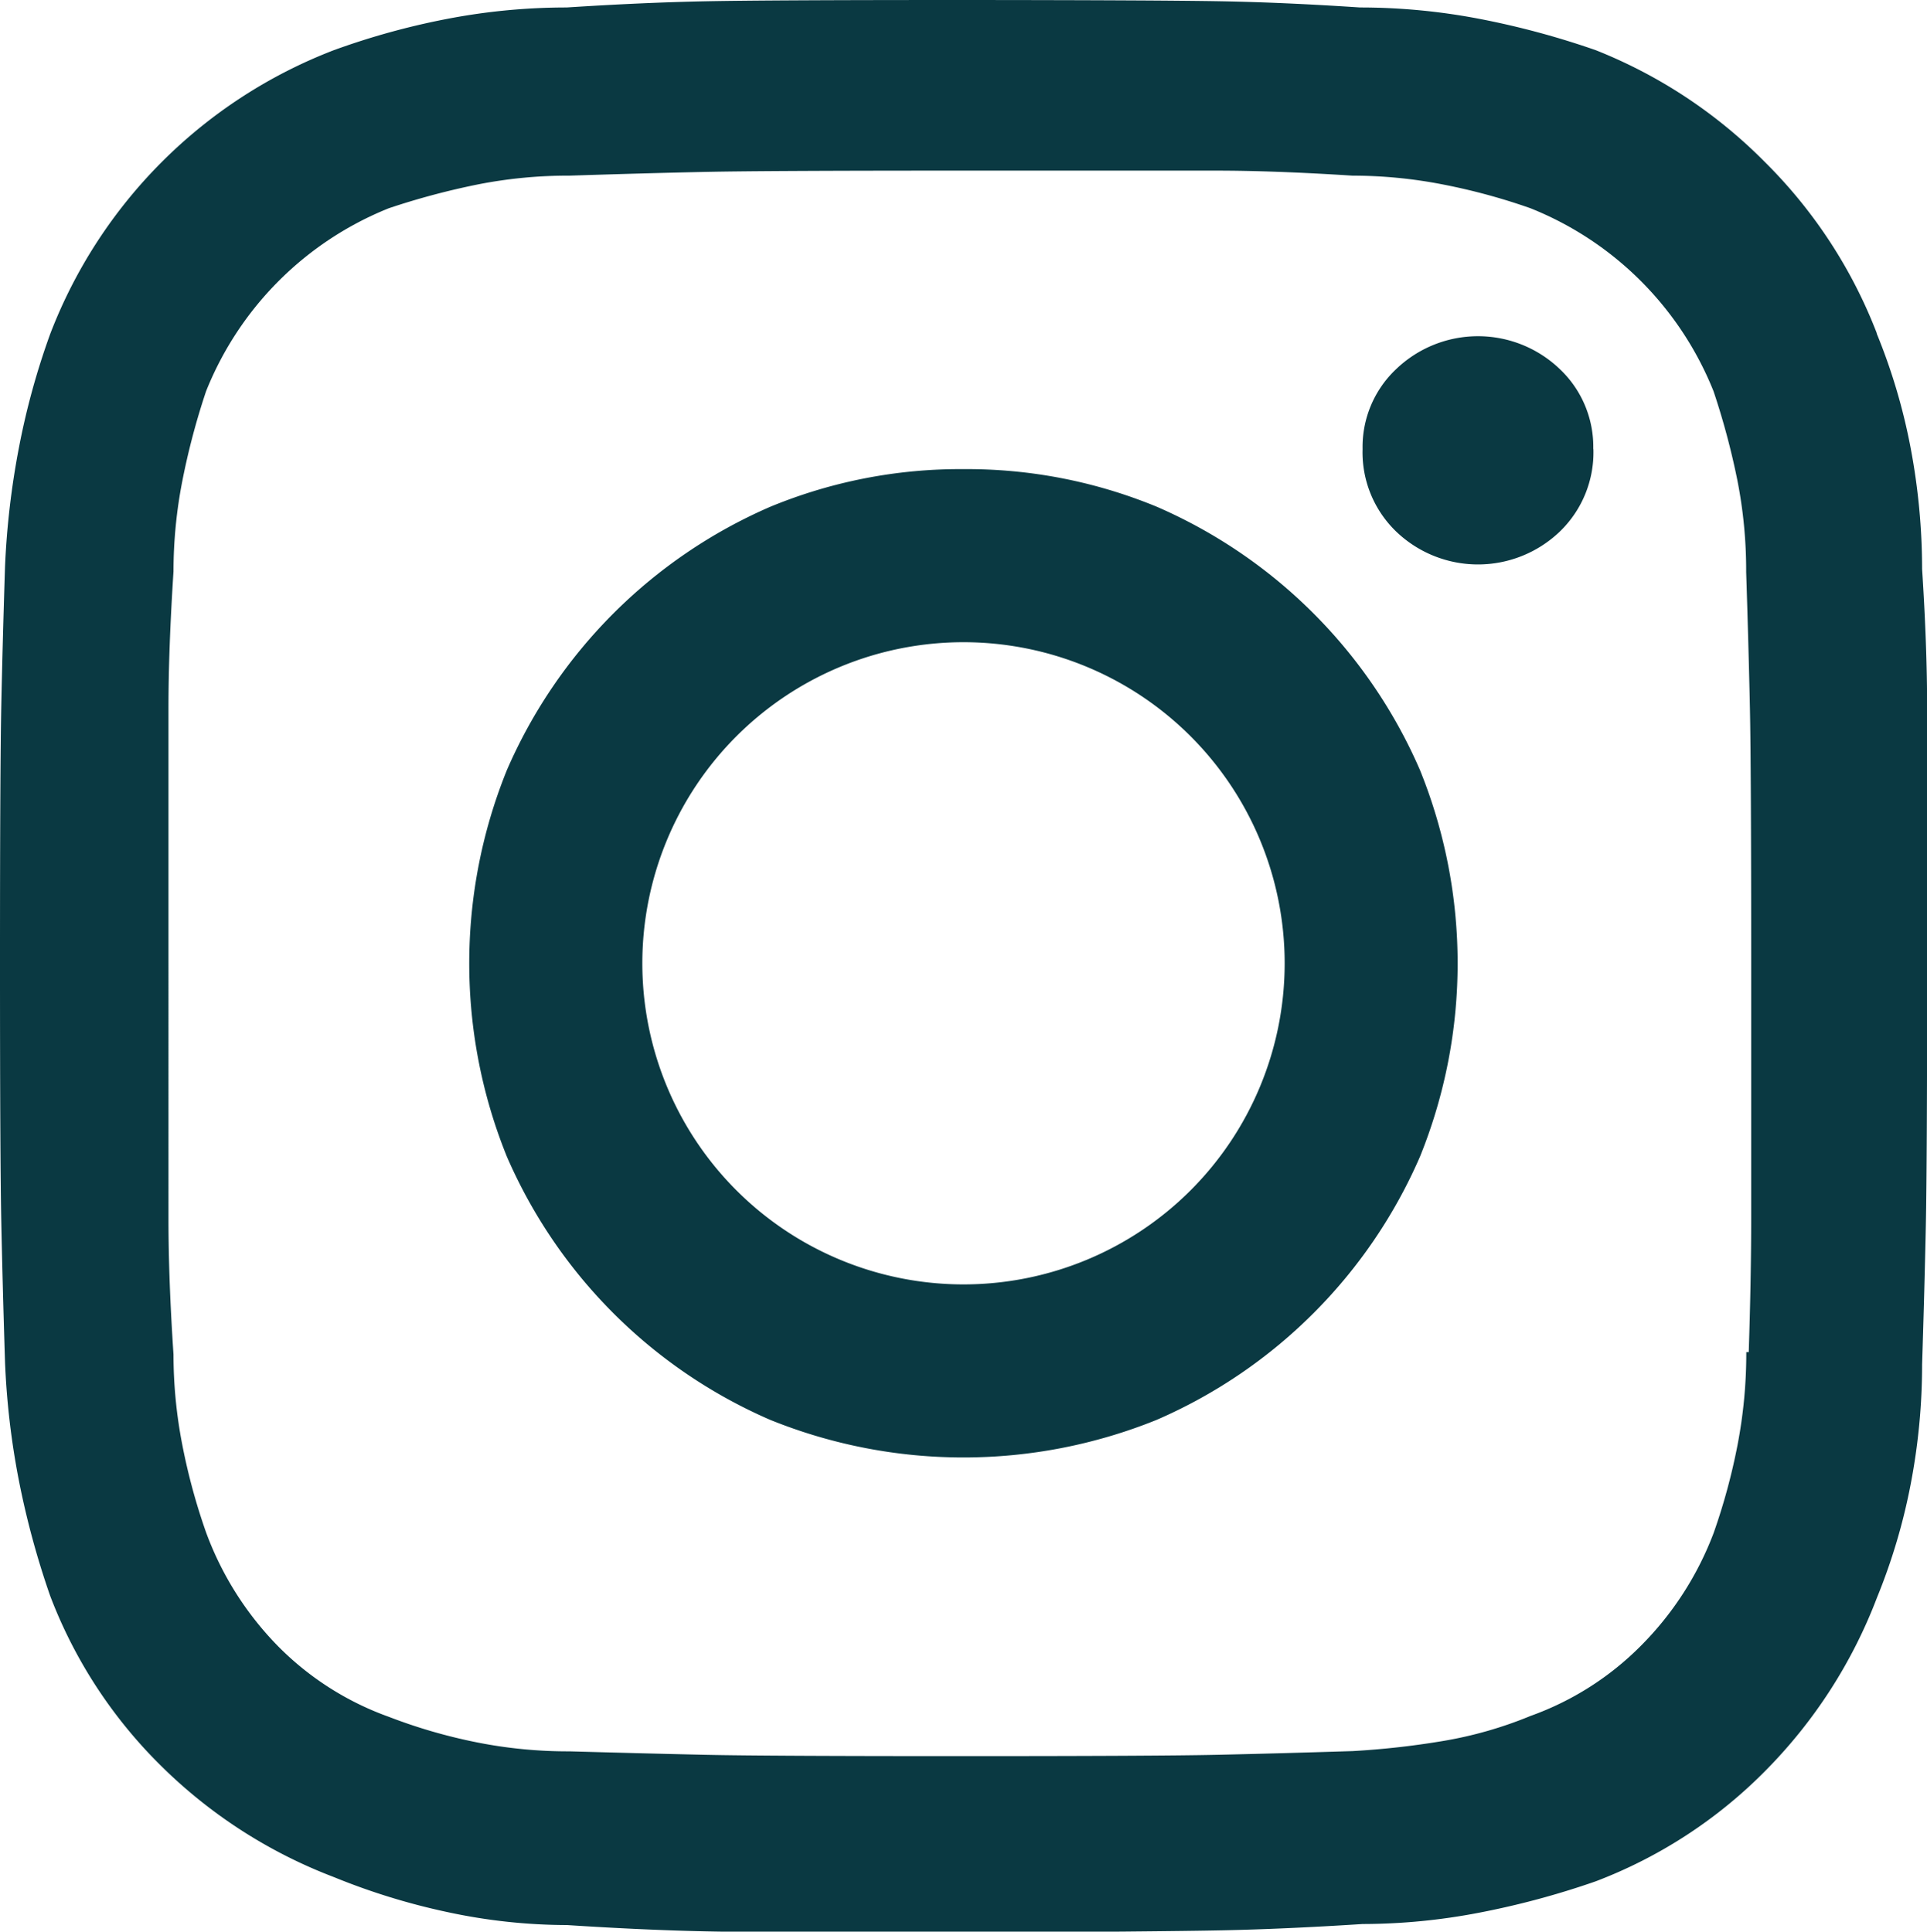 <svg xmlns="http://www.w3.org/2000/svg" width="14.961" height="15" viewBox="0 0 14.961 15">
  <path id="instagram" d="M7.481,3.643a3.861,3.861,0,0,0-1.5.292A3.934,3.934,0,0,0,3.935,5.981a4,4,0,0,0,0,3,3.934,3.934,0,0,0,2.045,2.045,4,4,0,0,0,3,0,3.934,3.934,0,0,0,2.045-2.045,4,4,0,0,0,0-3A3.934,3.934,0,0,0,8.981,3.935a3.861,3.861,0,0,0-1.5-.292Zm0,6.331A2.494,2.494,0,0,1,4.987,7.481,2.494,2.494,0,0,1,7.481,4.987,2.494,2.494,0,0,1,9.974,7.481,2.494,2.494,0,0,1,7.481,9.974Zm4.89-6.487a.854.854,0,0,1-.263.643.918.918,0,0,1-1.266,0,.854.854,0,0,1-.263-.643.831.831,0,0,1,.263-.623.918.918,0,0,1,1.266,0A.831.831,0,0,1,12.37,3.487Zm2.2-.9A3.791,3.791,0,0,0,13.7,1.256,3.834,3.834,0,0,0,12.39.39a6.443,6.443,0,0,0-.906-.244,4.909,4.909,0,0,0-.925-.088Q9.974.019,9.487.01T7.481,0Q5.961,0,5.474.01T4.4.058a4.909,4.909,0,0,0-.925.088A5.758,5.758,0,0,0,2.591.39a3.83,3.83,0,0,0-2.2,2.2,5.758,5.758,0,0,0-.244.886A6.31,6.31,0,0,0,.039,4.4q-.019.6-.029,1.081t-.01,2Q0,9,.01,9.487t.029,1.091a6.08,6.08,0,0,0,.107.916,6.56,6.56,0,0,0,.244.9,3.7,3.7,0,0,0,.867,1.325,3.858,3.858,0,0,0,1.334.857,5.187,5.187,0,0,0,.886.273,4.434,4.434,0,0,0,.925.1q.6.039,1.081.049t2,.01Q9,15,9.487,14.99t1.091-.049a4.808,4.808,0,0,0,.906-.088,6.443,6.443,0,0,0,.906-.244,3.7,3.7,0,0,0,1.325-.867,3.858,3.858,0,0,0,.857-1.334,4.639,4.639,0,0,0,.263-.886,4.909,4.909,0,0,0,.088-.925q.019-.6.029-1.081t.01-2V5.5q0-.477-.039-1.081a5.064,5.064,0,0,0-.088-.935A4.6,4.6,0,0,0,14.571,2.591ZM13.558,10.5a3.768,3.768,0,0,1-.068.721,4.8,4.8,0,0,1-.185.682,2.485,2.485,0,0,1-.565.877,2.3,2.3,0,0,1-.857.545,3.142,3.142,0,0,1-.682.195,6.434,6.434,0,0,1-.7.078q-.6.019-1.062.029t-1.977.01q-1.519,0-1.977-.01T4.422,13.6a3.618,3.618,0,0,1-.711-.068,4.159,4.159,0,0,1-.692-.2,2.3,2.3,0,0,1-.857-.545A2.485,2.485,0,0,1,1.6,11.9a4.8,4.8,0,0,1-.185-.682,3.666,3.666,0,0,1-.068-.7q-.039-.584-.039-1.052V5.5q0-.458.039-1.062a3.666,3.666,0,0,1,.068-.7,5.591,5.591,0,0,1,.185-.7A2.55,2.55,0,0,1,3.019,1.617a5.759,5.759,0,0,1,.692-.185,3.618,3.618,0,0,1,.711-.068q.584-.019,1.052-.029t1.987-.01H9.438q.458,0,1.062.039a3.666,3.666,0,0,1,.7.068,4.8,4.8,0,0,1,.682.185,2.55,2.55,0,0,1,1.422,1.422,5.759,5.759,0,0,1,.185.692,3.618,3.618,0,0,1,.068.711q.019.584.029,1.052t.01,1.987V9.458q0,.458-.019,1.042Z" fill="#0a3942"/>
</svg>
